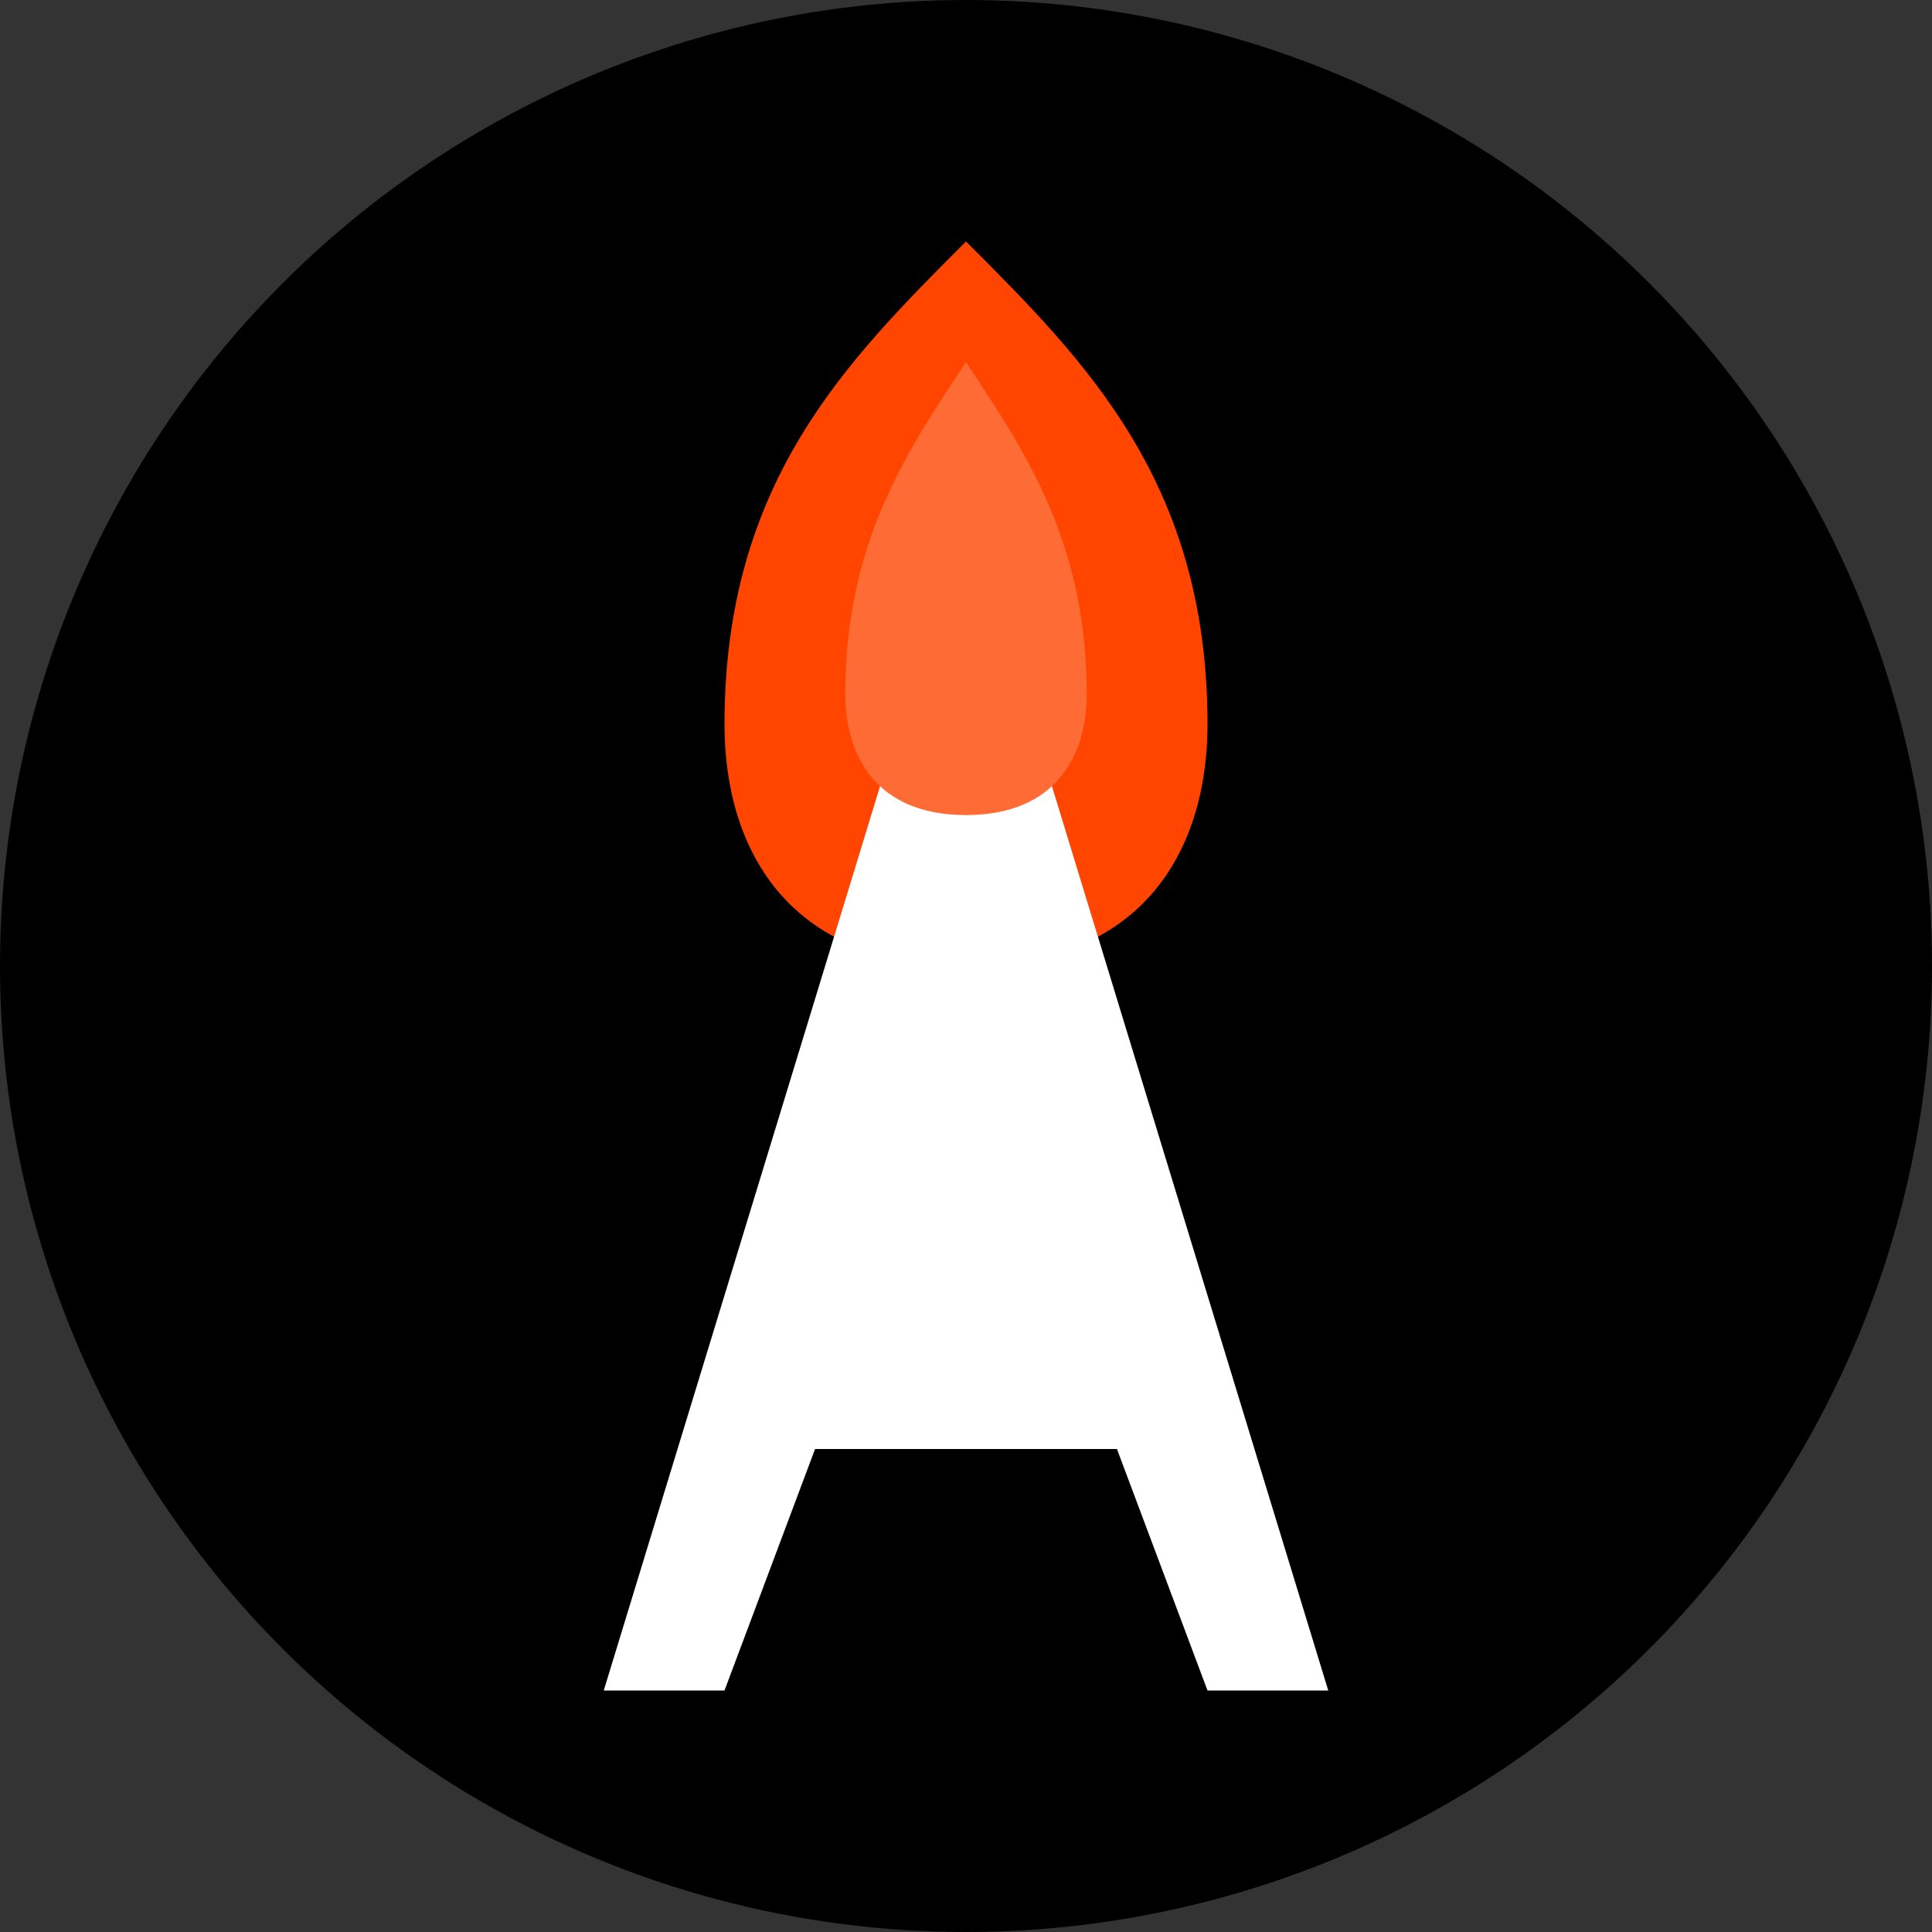 <svg xmlns="http://www.w3.org/2000/svg" viewBox="0 0 32 32" width="32" height="32">
  <rect x="0" y="0" width="32" height="32" fill="#333333" stroke="none"/>
  <!-- Background circle -->
  <circle cx="16" cy="16" r="16" fill="#000000"/>
  
  <!-- Fire flame shape -->
  <path d="M16 4 C18 6, 20 8, 20 12 C20 14, 19 16, 16 16 C13 16, 12 14, 12 12 C12 8, 14 6, 16 4 Z" fill="#ff4500"/>
  
  <!-- Letter A shape -->
  <path d="M10 28 L12 28 L13.5 24 L18.5 24 L20 28 L22 28 L16.5 10 L15.5 10 Z M14.5 21 L17.5 21 L16 16.5 Z" fill="#ffffff"/>
  
  <!-- Inner flame accent -->
  <path d="M16 6 C17 7.5, 18 9, 18 11.5 C18 12.5, 17.5 13.5, 16 13.5 C14.5 13.5, 14 12.5, 14 11.5 C14 9, 15 7.5, 16 6 Z" fill="#ff6b35"/>
</svg>